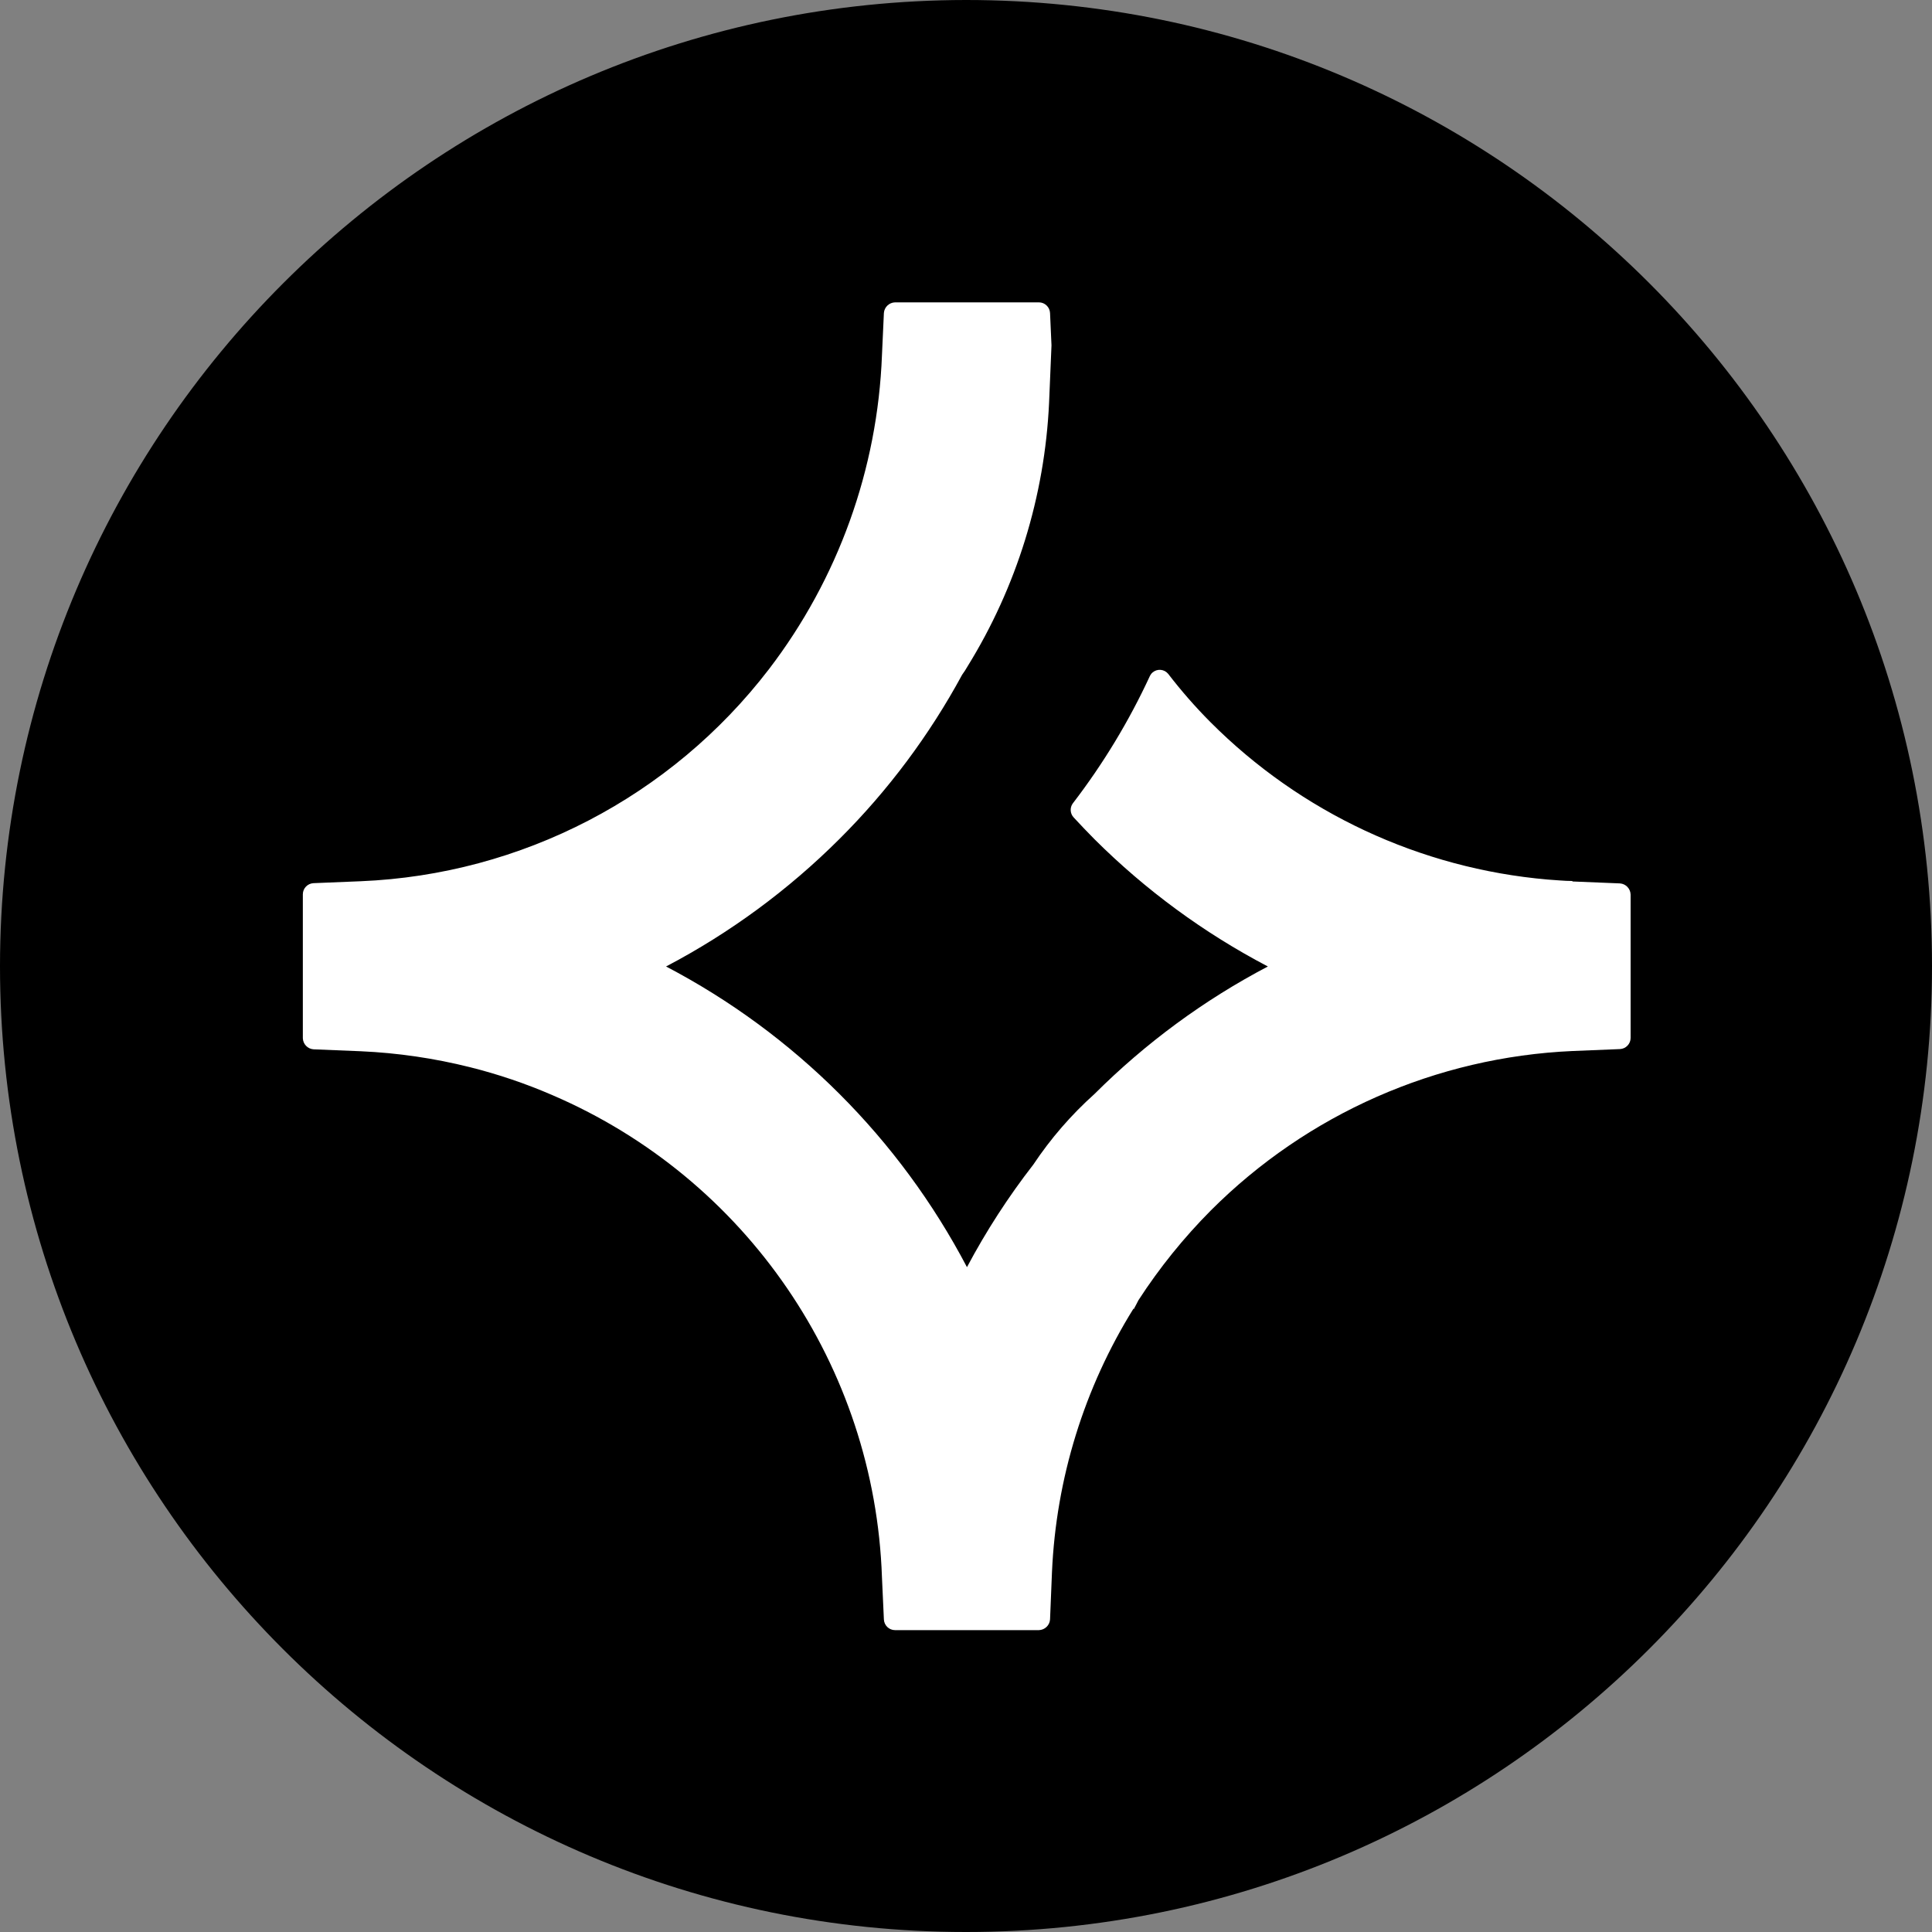 <?xml version="1.0" encoding="utf-8"?>
<!-- Generator: Adobe Illustrator 26.0.3, SVG Export Plug-In . SVG Version: 6.00 Build 0)  -->
<svg version="1.1" xmlns="http://www.w3.org/2000/svg" xmlns:xlink="http://www.w3.org/1999/xlink" x="0px" y="0px" width="32px"
	 height="32px" viewBox="0 0 32 32" enable-background="new 0 0 32 32" xml:space="preserve">
<rect x="0" y="0" width="32" height="32" fill="#808080" stroke="none"/>
<path d="M16,0c8.837,0,16,7.163,16,16s-7.163,16-16,16S0,24.837,0,16C0.009,7.167,7.167,0.009,16,0"/>
<path fill="#FFFFFF" d="M26.04,14.592c-0.136,0-0.272-0.016-0.408-0.024c-2.111-0.184-4.088-1.107-5.584-2.608
	c-0.25-0.251-0.484-0.519-0.7-0.8c-0.064-0.077-0.178-0.088-0.255-0.024c-0.019,0.015-0.034,0.035-0.045,0.056
	c-0.347,0.751-0.776,1.46-1.28,2.116c-0.051,0.071-0.044,0.169,0.016,0.232c0.112,0.12,0.224,0.24,0.344,0.36
	c0.846,0.843,1.814,1.554,2.872,2.108c-1.058,0.555-2.026,1.268-2.872,2.112c-0.385,0.345-0.725,0.737-1.012,1.168
	c-0.415,0.534-0.783,1.103-1.1,1.7c-1.117-2.128-2.855-3.865-4.984-4.98c1.058-0.555,2.026-1.268,2.872-2.112
	c0.806-0.803,1.49-1.72,2.032-2.72c0.032-0.043,0.061-0.089,0.088-0.136c0.815-1.317,1.28-2.821,1.352-4.368
	l0.04-0.952l-0.024-0.536c-0.005-0.098-0.086-0.176-0.184-0.176h-2.384c-0.097,0.003-0.177,0.079-0.184,0.176l-0.032,0.7
	c-0.072,1.885-0.726,3.702-1.872,5.2c-1.622,2.114-4.098,3.401-6.76,3.512l-0.784,0.032
	c-0.098,0.005-0.176,0.086-0.176,0.184v2.384c0.003,0.097,0.079,0.177,0.176,0.184l0.784,0.032
	c0.61,0.027,1.216,0.116,1.808,0.264c0.468,0.117,0.925,0.272,1.368,0.464c3.211,1.381,5.336,4.491,5.456,7.984l0.032,0.7
	c0.005,0.098,0.086,0.176,0.184,0.176h2.384c0.097-0.003,0.177-0.079,0.184-0.176l0.032-0.784
	c0.068-1.548,0.533-3.053,1.352-4.368v0.016c0.024-0.048,0.056-0.1,0.08-0.152c0.347-0.536,0.75-1.035,1.2-1.488
	c1.597-1.598,3.735-2.54,5.992-2.64l0.784-0.032c0.098-0.005,0.176-0.086,0.176-0.184v-2.376
	c-0.003-0.097-0.079-0.177-0.176-0.184L26.048,14.6L26.04,14.592z"/>
</svg>
